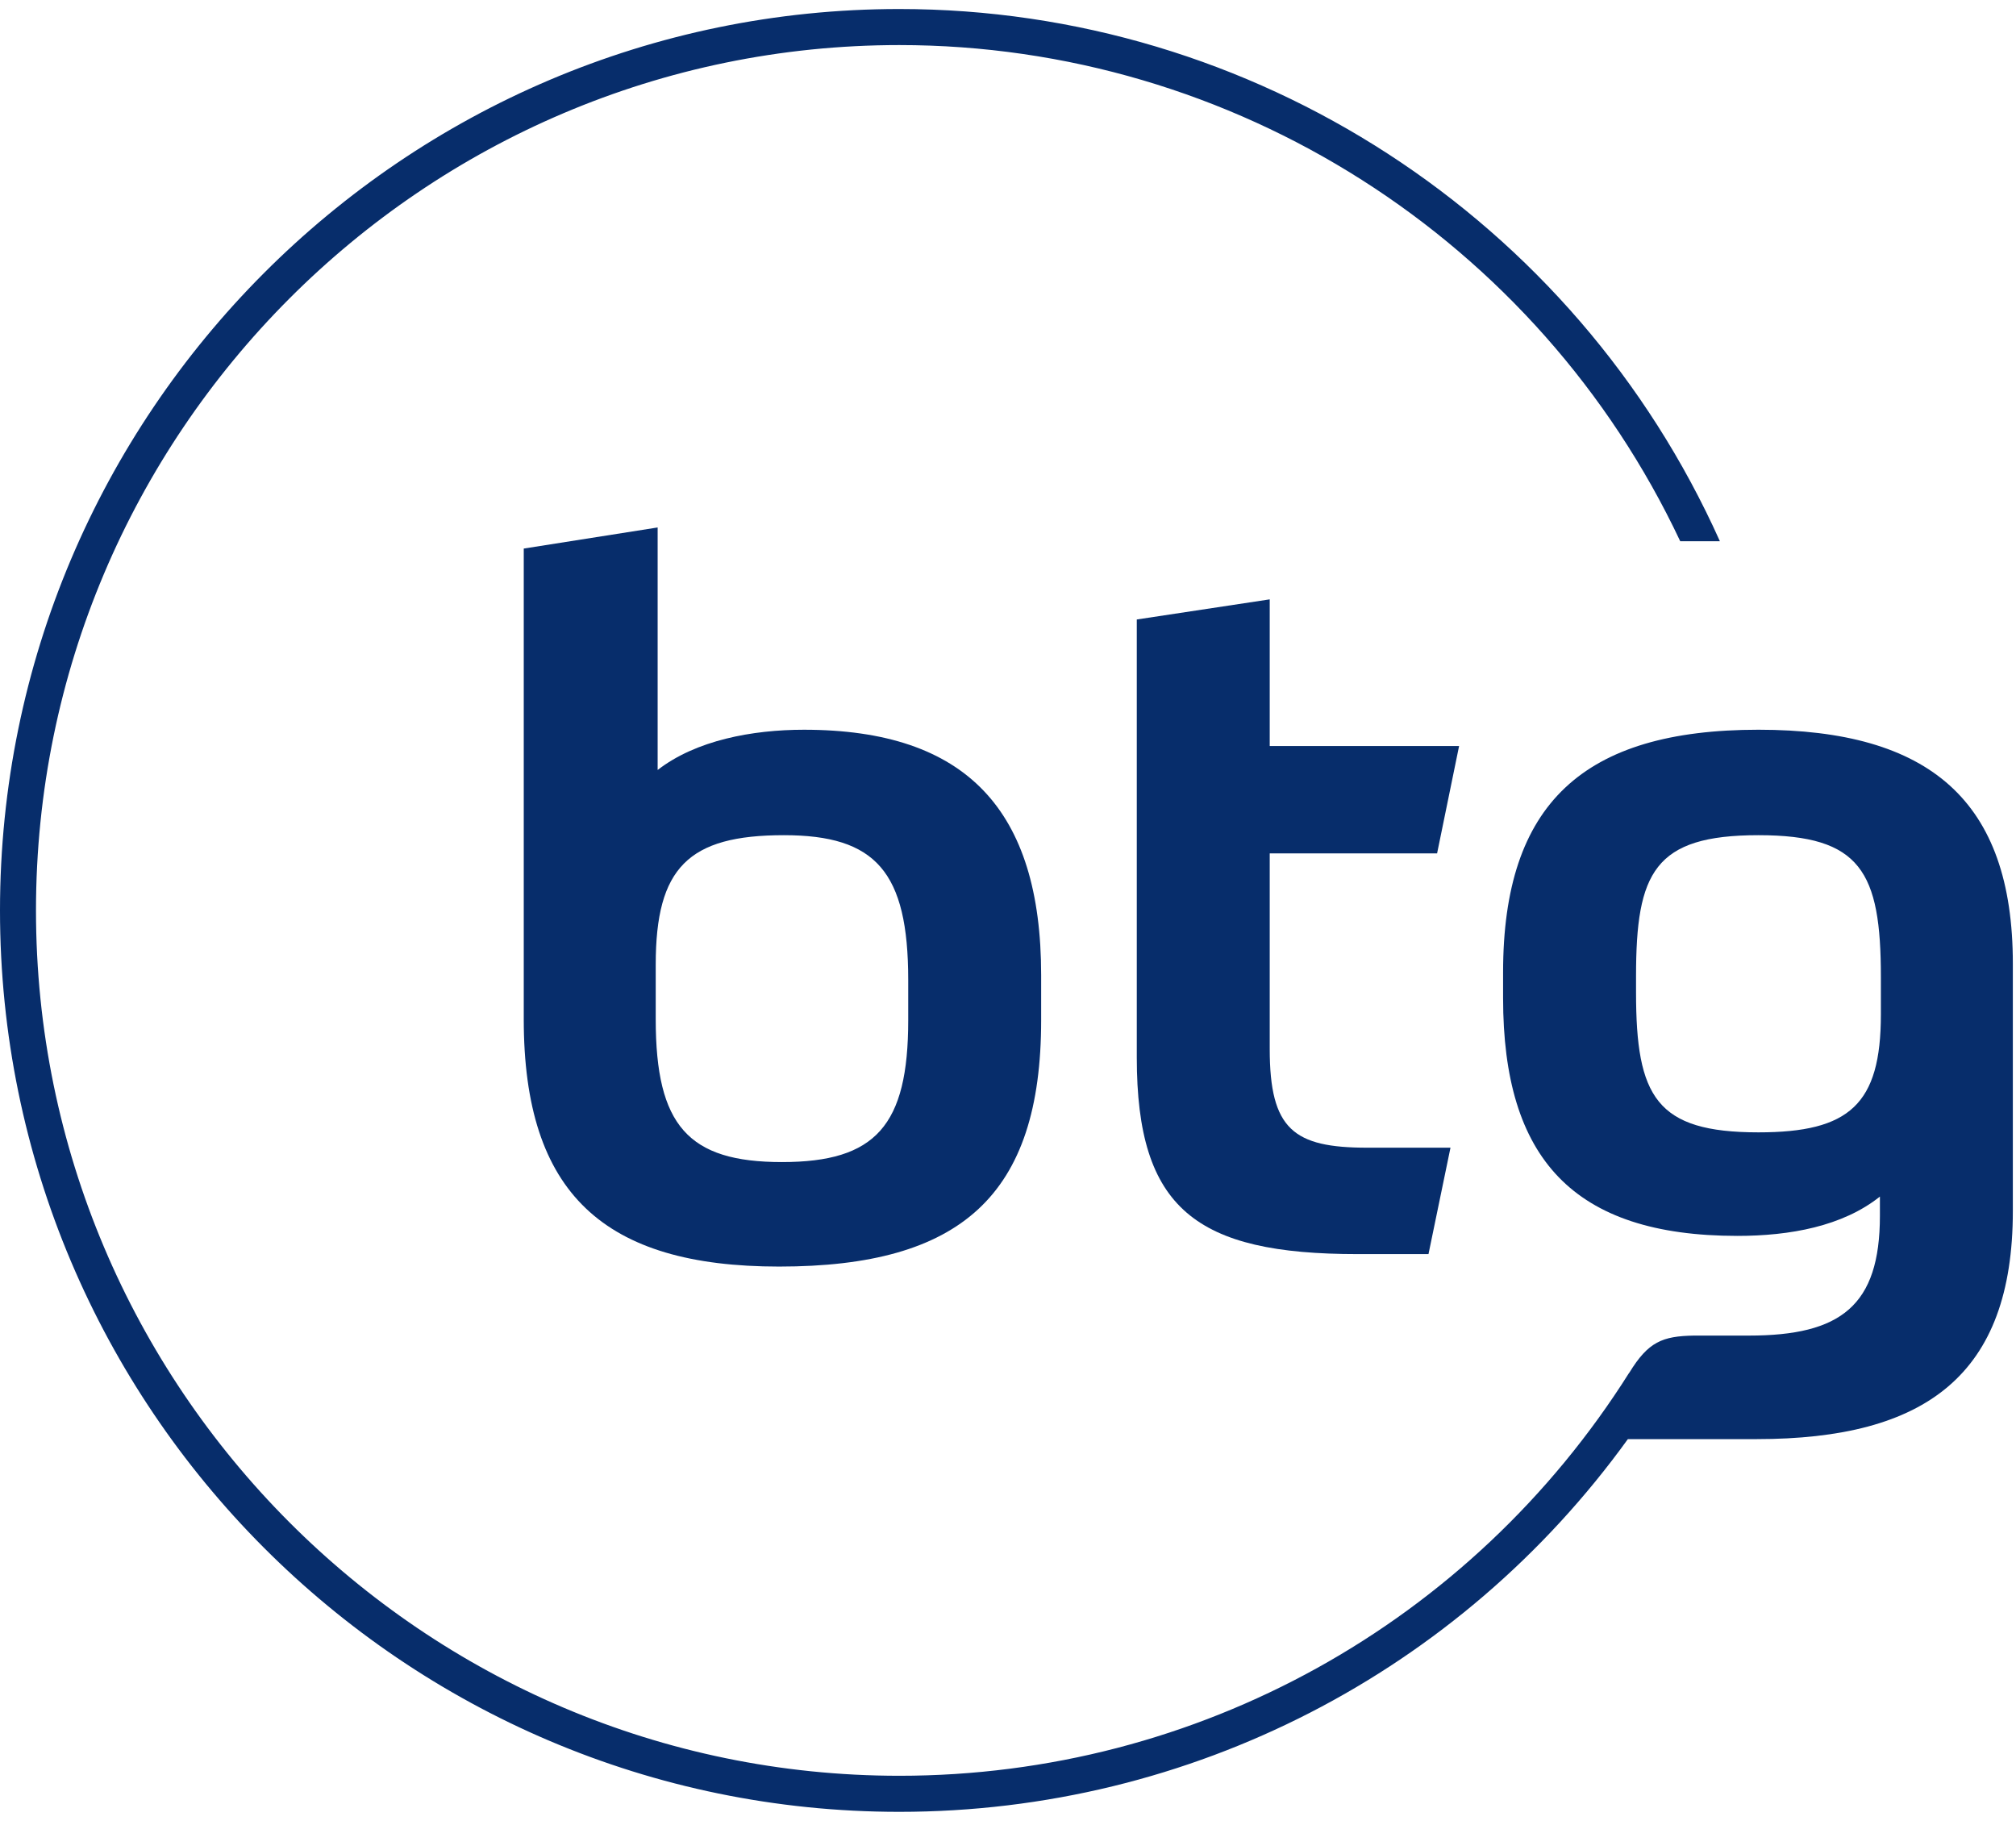 <svg width="232" height="210" viewBox="0 0 212 190" fill="none" xmlns="http://www.w3.org/2000/svg">
<path fill-rule="evenodd" clip-rule="evenodd" d="M151.123 88.788L153.436 77.498H133.523V62.076L119.543 64.192V110.259C119.543 126.185 125.778 130.923 142.775 130.923H150.218L152.531 119.734H143.781C136.037 119.734 133.523 117.818 133.523 109.352V88.788H151.123Z" fill="#072d6b"/>
<path fill-rule="evenodd" clip-rule="evenodd" d="M55.077 106.227V56.734L69.157 54.516V80.018C73.18 76.894 79.114 75.785 84.544 75.785C101.642 75.785 109.486 84.252 109.486 101.589V106.327C109.486 124.774 101.039 132.234 81.93 132.234C63.525 132.234 55.077 124.572 55.077 106.227ZM95.507 102.093C95.507 90.703 92.087 86.873 82.432 86.873C72.375 86.873 68.955 90.3 68.955 100.481V106.227C68.955 117.415 72.375 121.246 82.231 121.246C92.087 121.246 95.507 117.415 95.507 106.327V102.093Z" fill="#072d6b"/>
<path fill-rule="evenodd" clip-rule="evenodd" d="M158.063 101.287C158.063 83.547 166.511 75.784 184.916 75.784C202.919 75.784 211.668 83.244 211.668 100.38V126.387C211.668 143.624 202.516 150.378 184.715 150.378H171.184C153.54 174.832 125.239 189.57 94.571 189.57C42.425 189.57 0 147.049 0 94.784C0 42.52 42.425 0 94.571 0C131.796 0 165.611 21.953 180.862 55.964H176.691C161.723 24.202 129.735 3.791 94.571 3.791C44.51 3.791 3.784 44.611 3.784 94.784C3.784 144.959 44.51 185.778 94.571 185.778C125.947 185.778 154.737 169.707 171.32 143.404L171.33 143.408C173.324 140.136 174.824 139.549 178.131 139.491H183.91C193.566 139.491 197.689 136.366 197.689 126.891V124.875C193.766 128 188.235 129.008 182.704 129.008C165.405 129.008 158.063 120.843 158.063 104.009V101.287ZM184.917 118.121C194.472 118.121 197.791 115.198 197.791 105.723V101.792C197.791 90.703 195.678 86.873 184.917 86.873C173.954 86.873 172.044 90.804 172.044 101.69V103.404C172.044 114.391 174.155 118.121 184.917 118.121Z" fill="#072d6b"/>
</svg>
